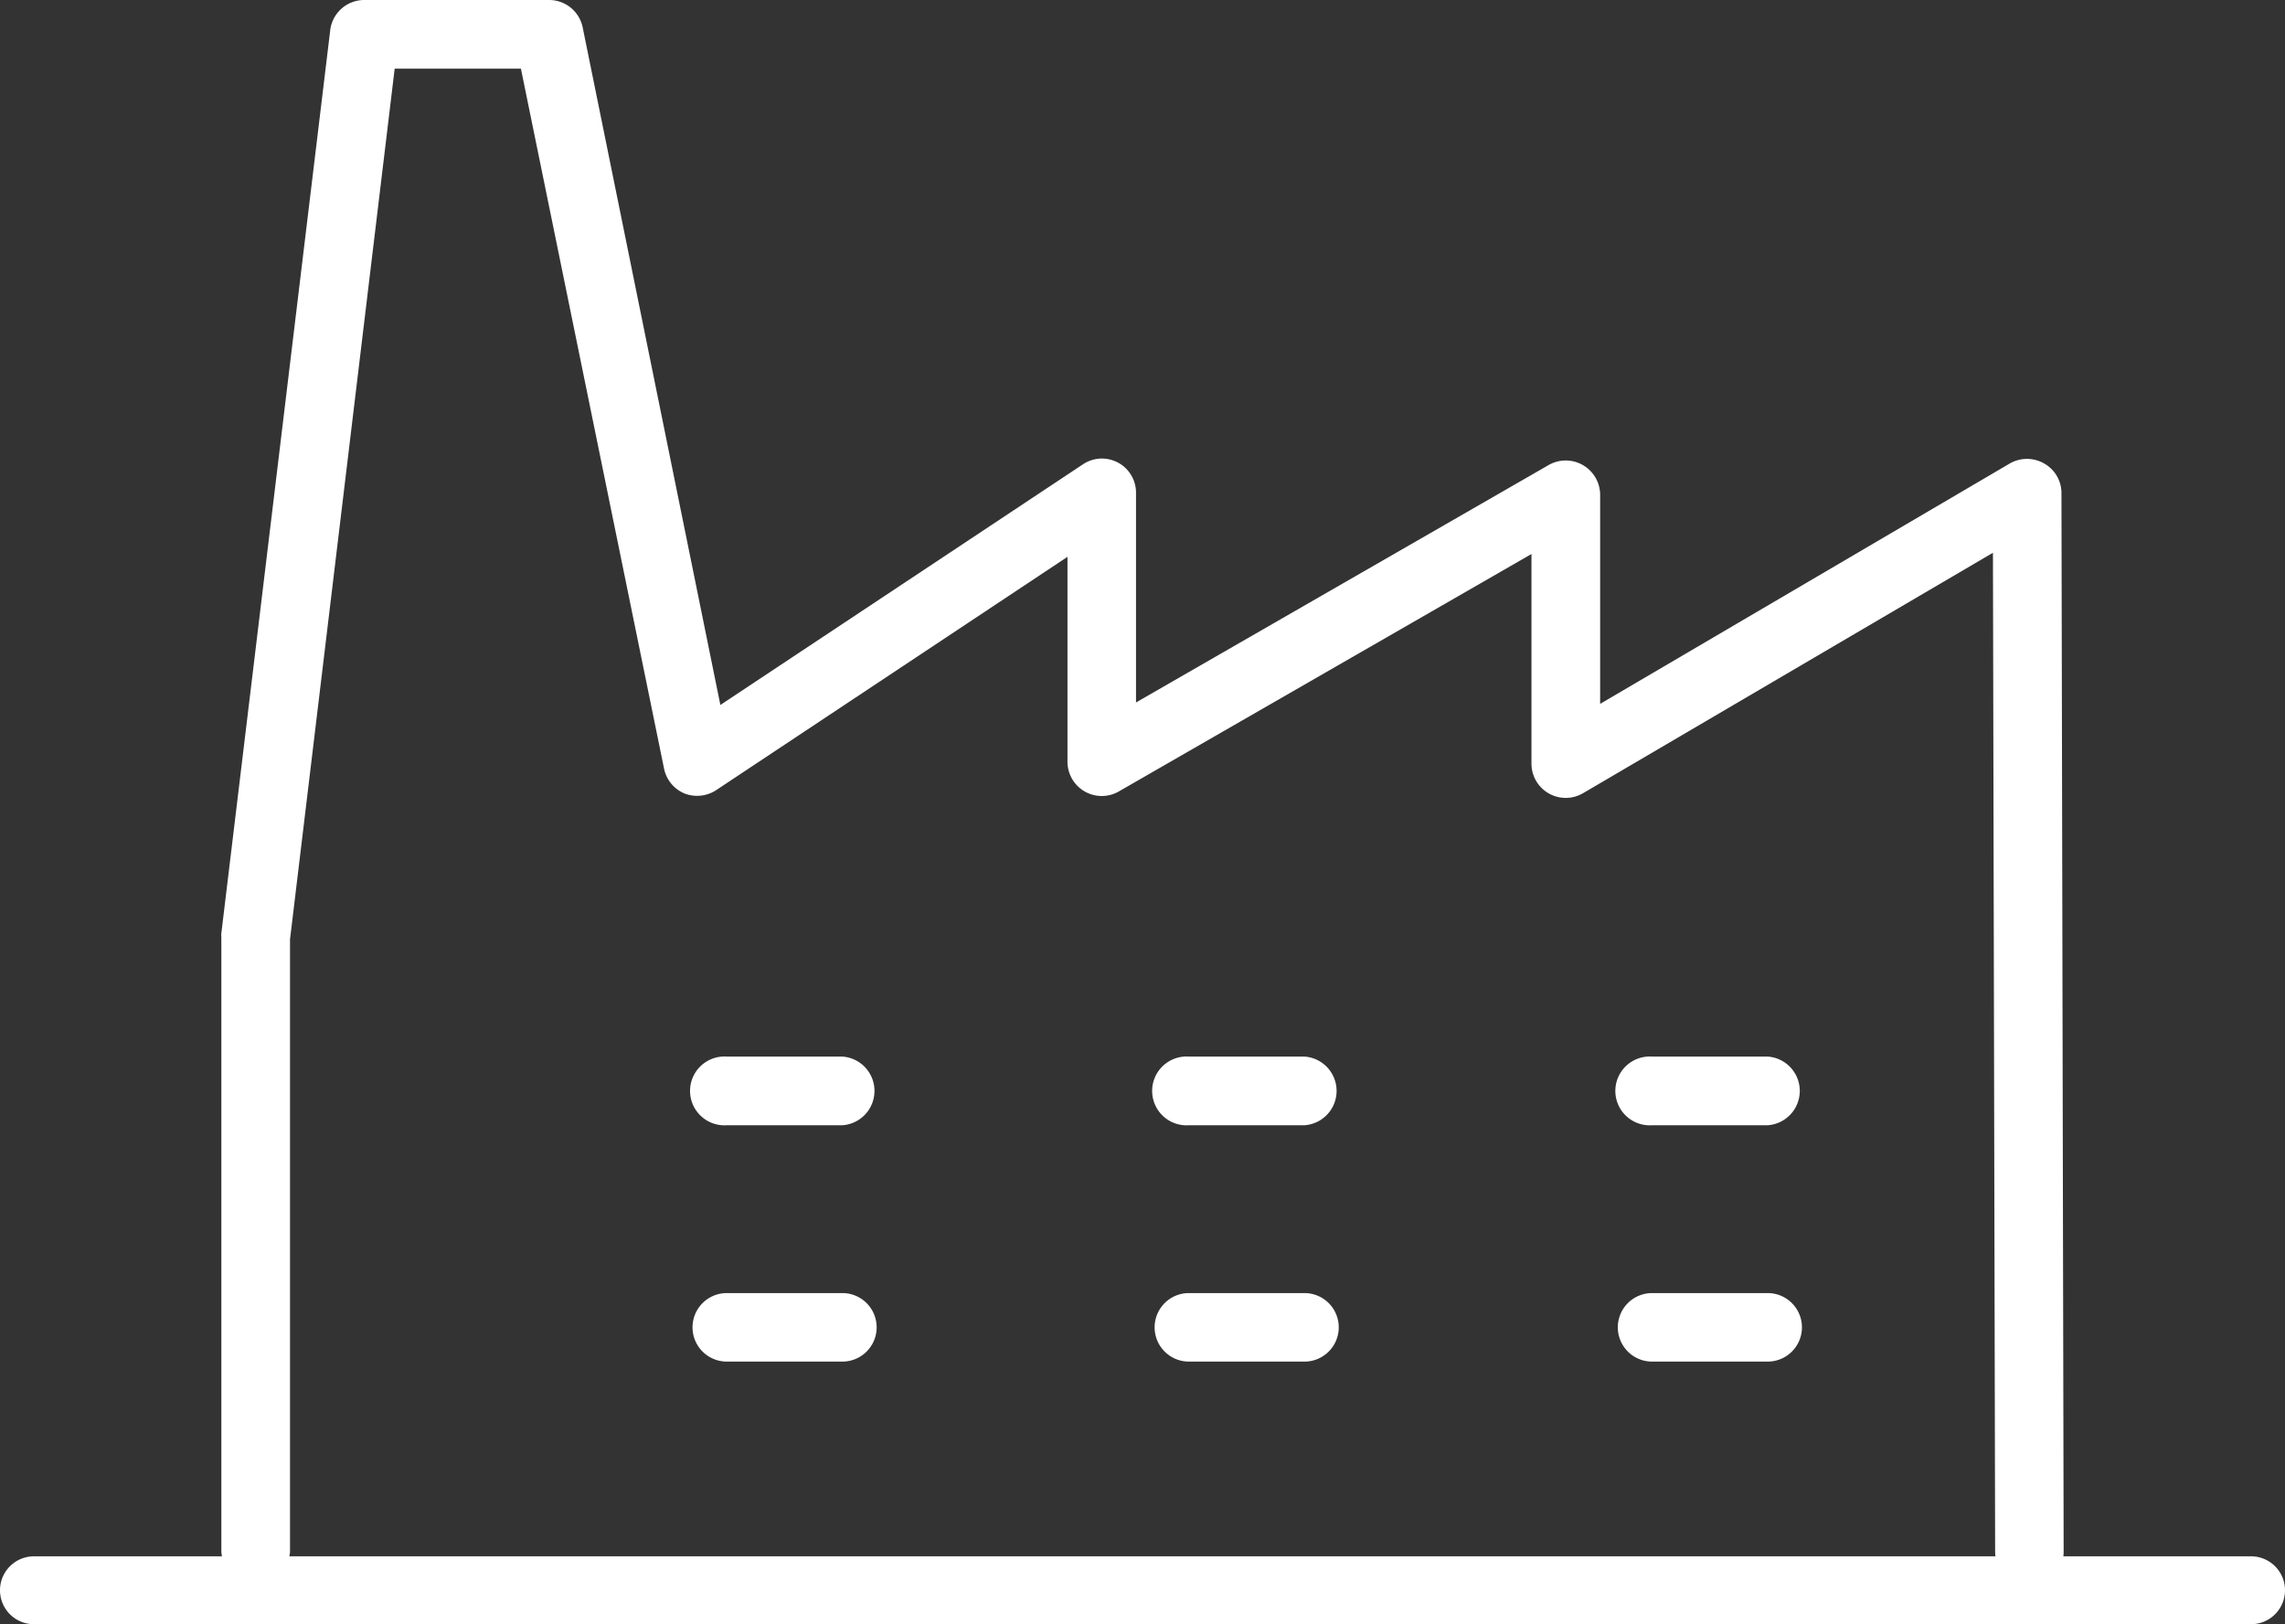 <svg xmlns="http://www.w3.org/2000/svg" viewBox="0 0 146.07 103.84"><rect x="0" y="0" width="146.07" height="103.84" fill="#333333" stroke="none"/><defs><style>.cls-1{fill:#fff;}</style></defs><title>industrie-w</title><g id="Ebene_2" data-name="Ebene 2"><g id="Ebene_1-2" data-name="Ebene 1"><path class="cls-1" d="M53.85,71.94H46.46a2.2,2.2,0,1,1,0-4.39h7.39a2.2,2.2,0,0,1,0,4.39Z"/><path class="cls-1" d="M53.85,87.05H46.46a2.19,2.19,0,1,1,0-4.38h7.39a2.19,2.19,0,1,1,0,4.38Z"/><path class="cls-1" d="M83.43,71.94H76a2.2,2.2,0,1,1,0-4.39h7.39a2.2,2.2,0,0,1,0,4.39Z"/><path class="cls-1" d="M83.43,87.05H76a2.19,2.19,0,1,1,0-4.38h7.39a2.19,2.19,0,0,1,0,4.38Z"/><path class="cls-1" d="M113,71.94h-7.39a2.2,2.2,0,1,1,0-4.39H113a2.2,2.2,0,0,1,0,4.39Z"/><path class="cls-1" d="M113,87.05h-7.39a2.19,2.19,0,1,1,0-4.38H113a2.19,2.19,0,0,1,0,4.38Z"/><path class="cls-1" d="M129.73,101.39a2.19,2.19,0,0,1-2.19-2.19l-.14-63.86L101.2,50.71a2.19,2.19,0,0,1-3.3-1.89V35.42L71.52,50.6a2.19,2.19,0,0,1-3.28-1.9V35.6L45.76,50.53a2.23,2.23,0,0,1-2,.2,2.2,2.2,0,0,1-1.31-1.59L33.3,4.39H25.23L18.54,60.05V99.2a2.2,2.2,0,0,1-4.39,0V59.92a1.1,1.1,0,0,1,0-.26L21.11,1.93A2.19,2.19,0,0,1,23.29,0H35.1a2.19,2.19,0,0,1,2.15,1.76l8.8,43.31L69.22,29.69a2.18,2.18,0,0,1,3.4,1.82v13.4L99,29.73a2.2,2.2,0,0,1,3.29,1.9V45l26.19-15.37a2.2,2.2,0,0,1,2.19,0,2.17,2.17,0,0,1,1.11,1.9l.14,67.68a2.2,2.2,0,0,1-2.19,2.2Z"/><path class="cls-1" d="M143.9,103.84H2.17a2.17,2.17,0,1,1,0-4.34H143.9a2.17,2.17,0,0,1,0,4.34Z"/></g></g></svg>